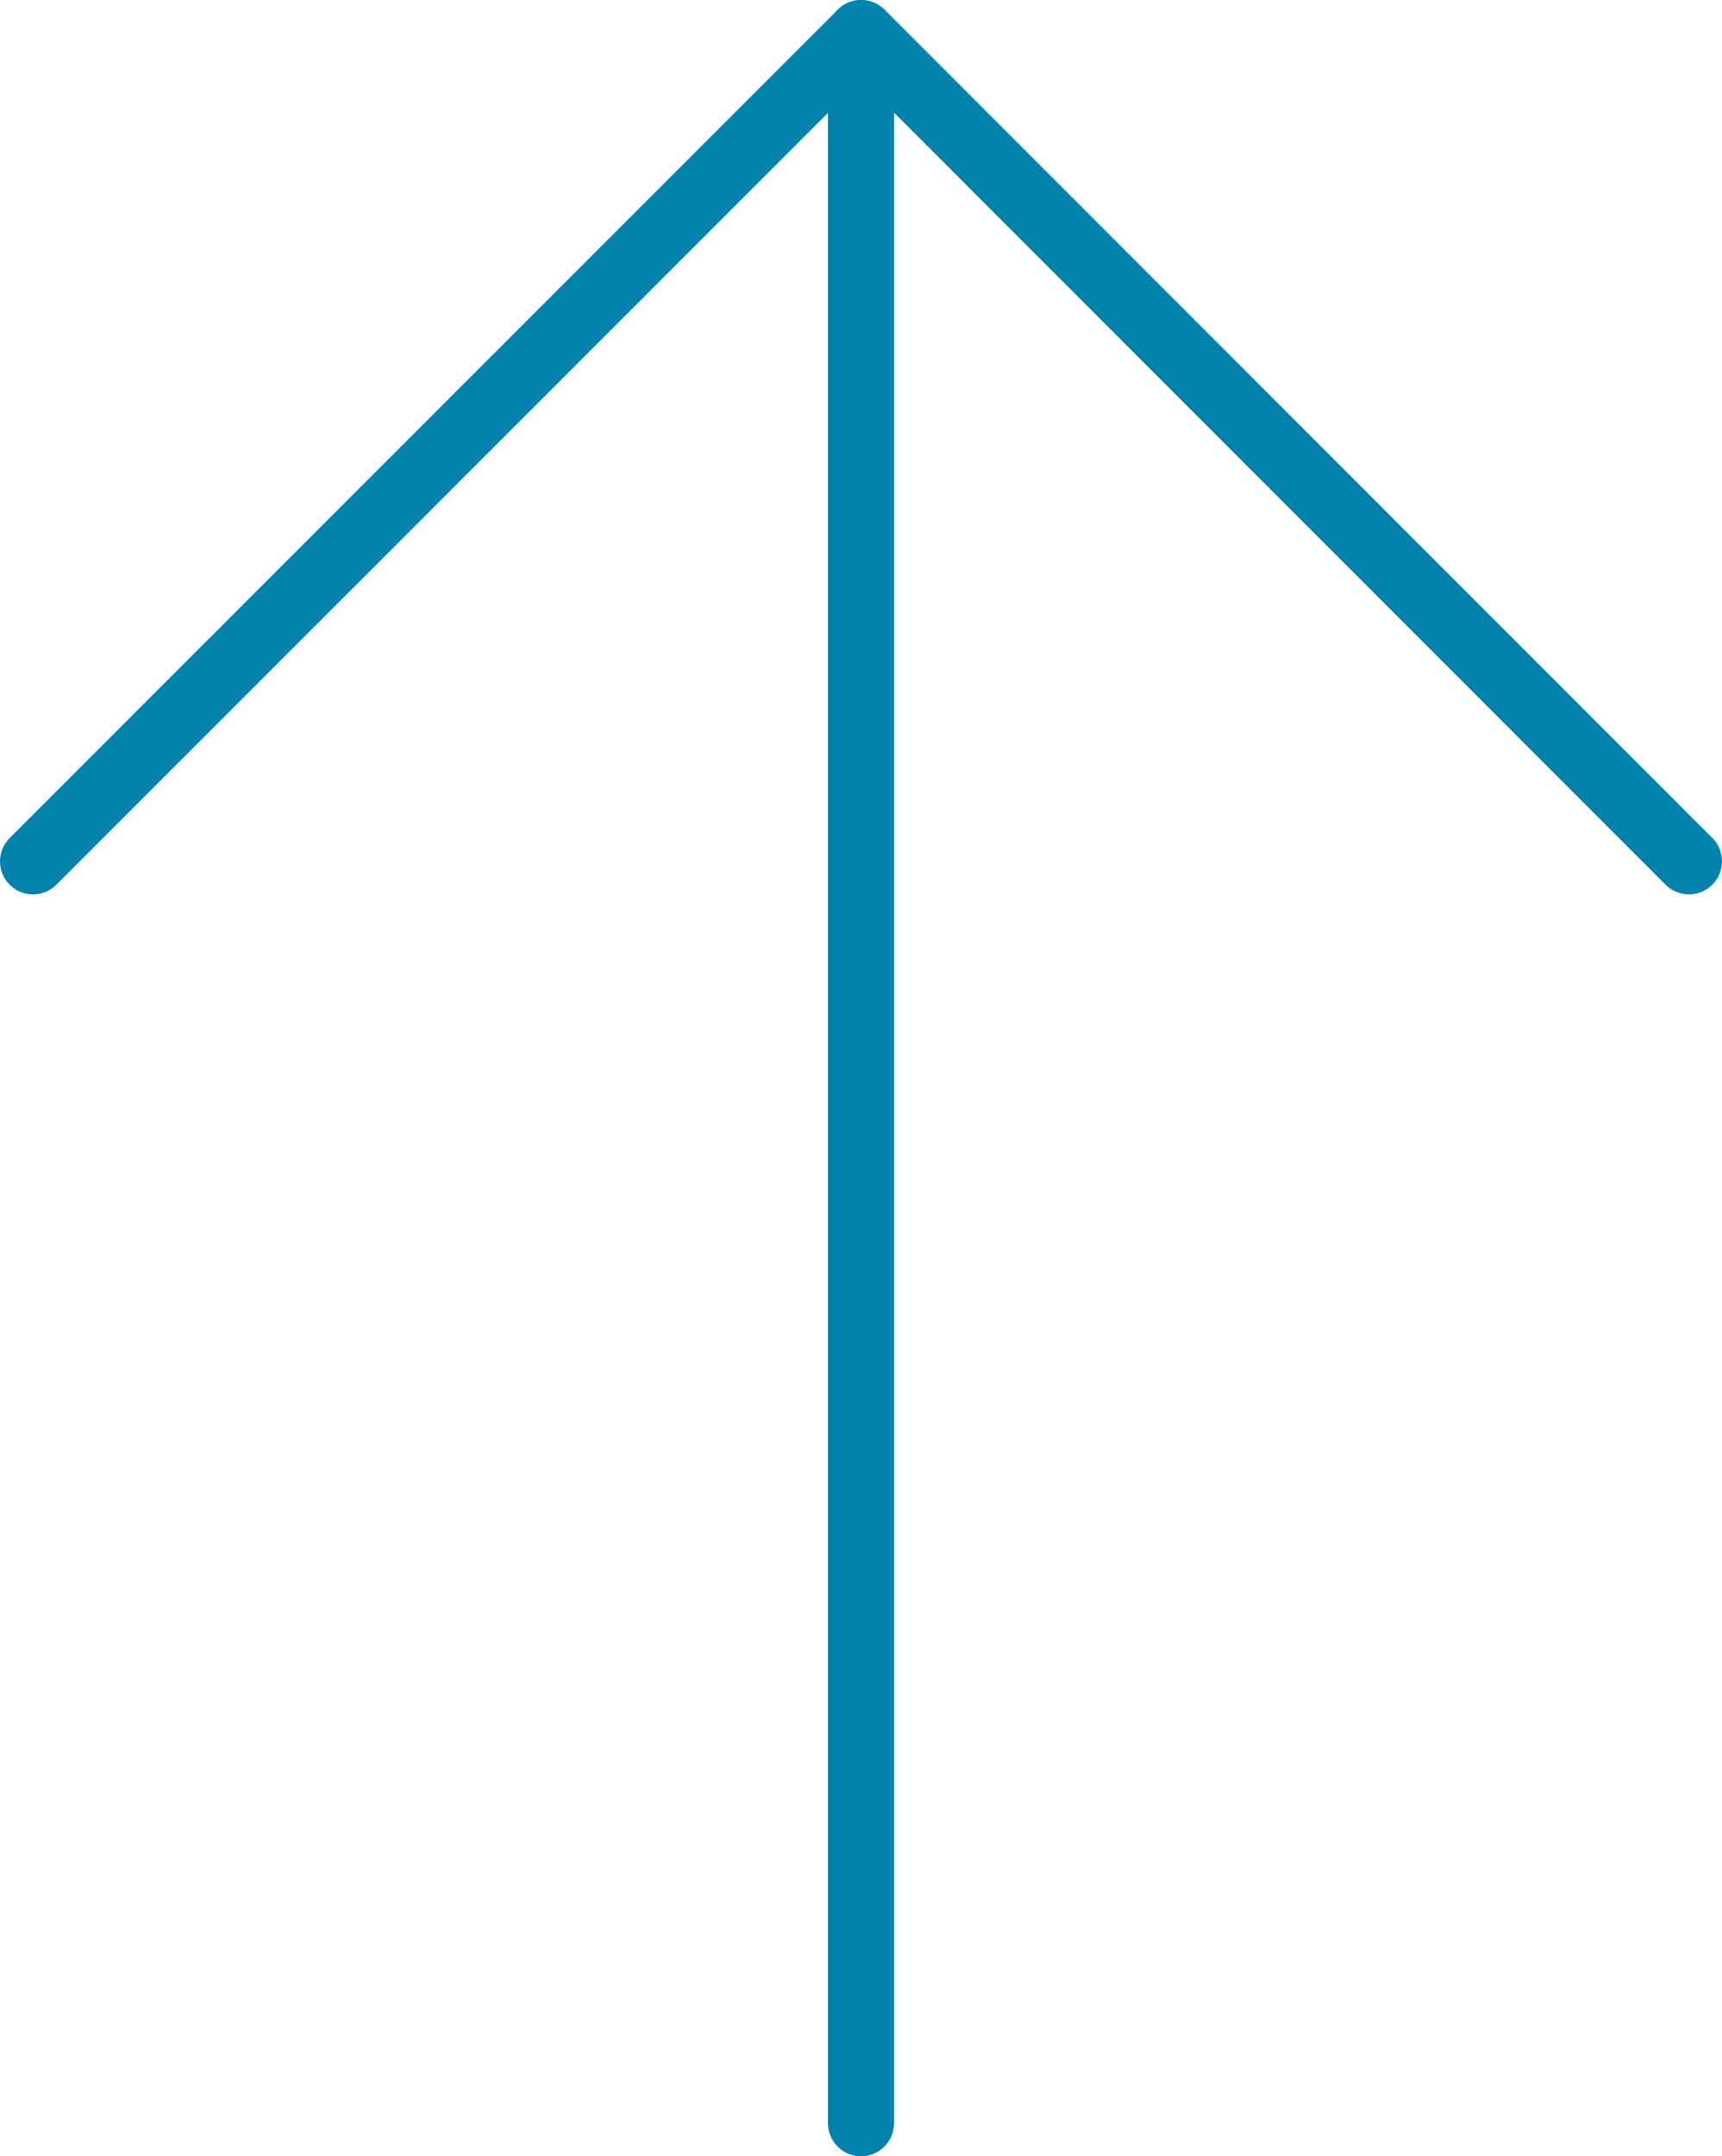 <?xml version="1.0" encoding="utf-8"?>
<!-- Generator: Adobe Illustrator 16.0.2, SVG Export Plug-In . SVG Version: 6.00 Build 0)  -->
<!DOCTYPE svg PUBLIC "-//W3C//DTD SVG 1.1//EN" "http://www.w3.org/Graphics/SVG/1.1/DTD/svg11.dtd">
<svg version="1.1" id="Capa_1" xmlns="http://www.w3.org/2000/svg" xmlns:xlink="http://www.w3.org/1999/xlink" x="0px" y="0px"
	 width="488.912px" height="612px" viewBox="61.544 90 488.912 612" enable-background="new 61.544 90 488.912 612"
	 xml:space="preserve">
<g>
	<path fill="#0282AC" d="M306,702c-5.176,0-9.377-4.201-9.377-9.377V99.377c0-5.176,4.201-9.377,9.377-9.377
		s9.377,4.201,9.377,9.377v593.246C315.377,697.799,311.194,702,306,702z"/>
	<path fill="#0282AC" d="M541.074,343.847c-2.4,0-4.801-0.919-6.639-2.738L306.037,112.635L77.545,341.109
		c-3.657,3.657-9.602,3.657-13.259,0c-3.657-3.657-3.657-9.602,0-13.259L299.417,92.738c1.744-1.744,4.126-2.738,6.62-2.738l0,0
		c2.494,0,4.876,0.994,6.639,2.738l235.037,235.093c3.657,3.657,3.657,9.602,0,13.259
		C545.875,342.928,543.475,343.847,541.074,343.847z"/>
</g>
</svg>
